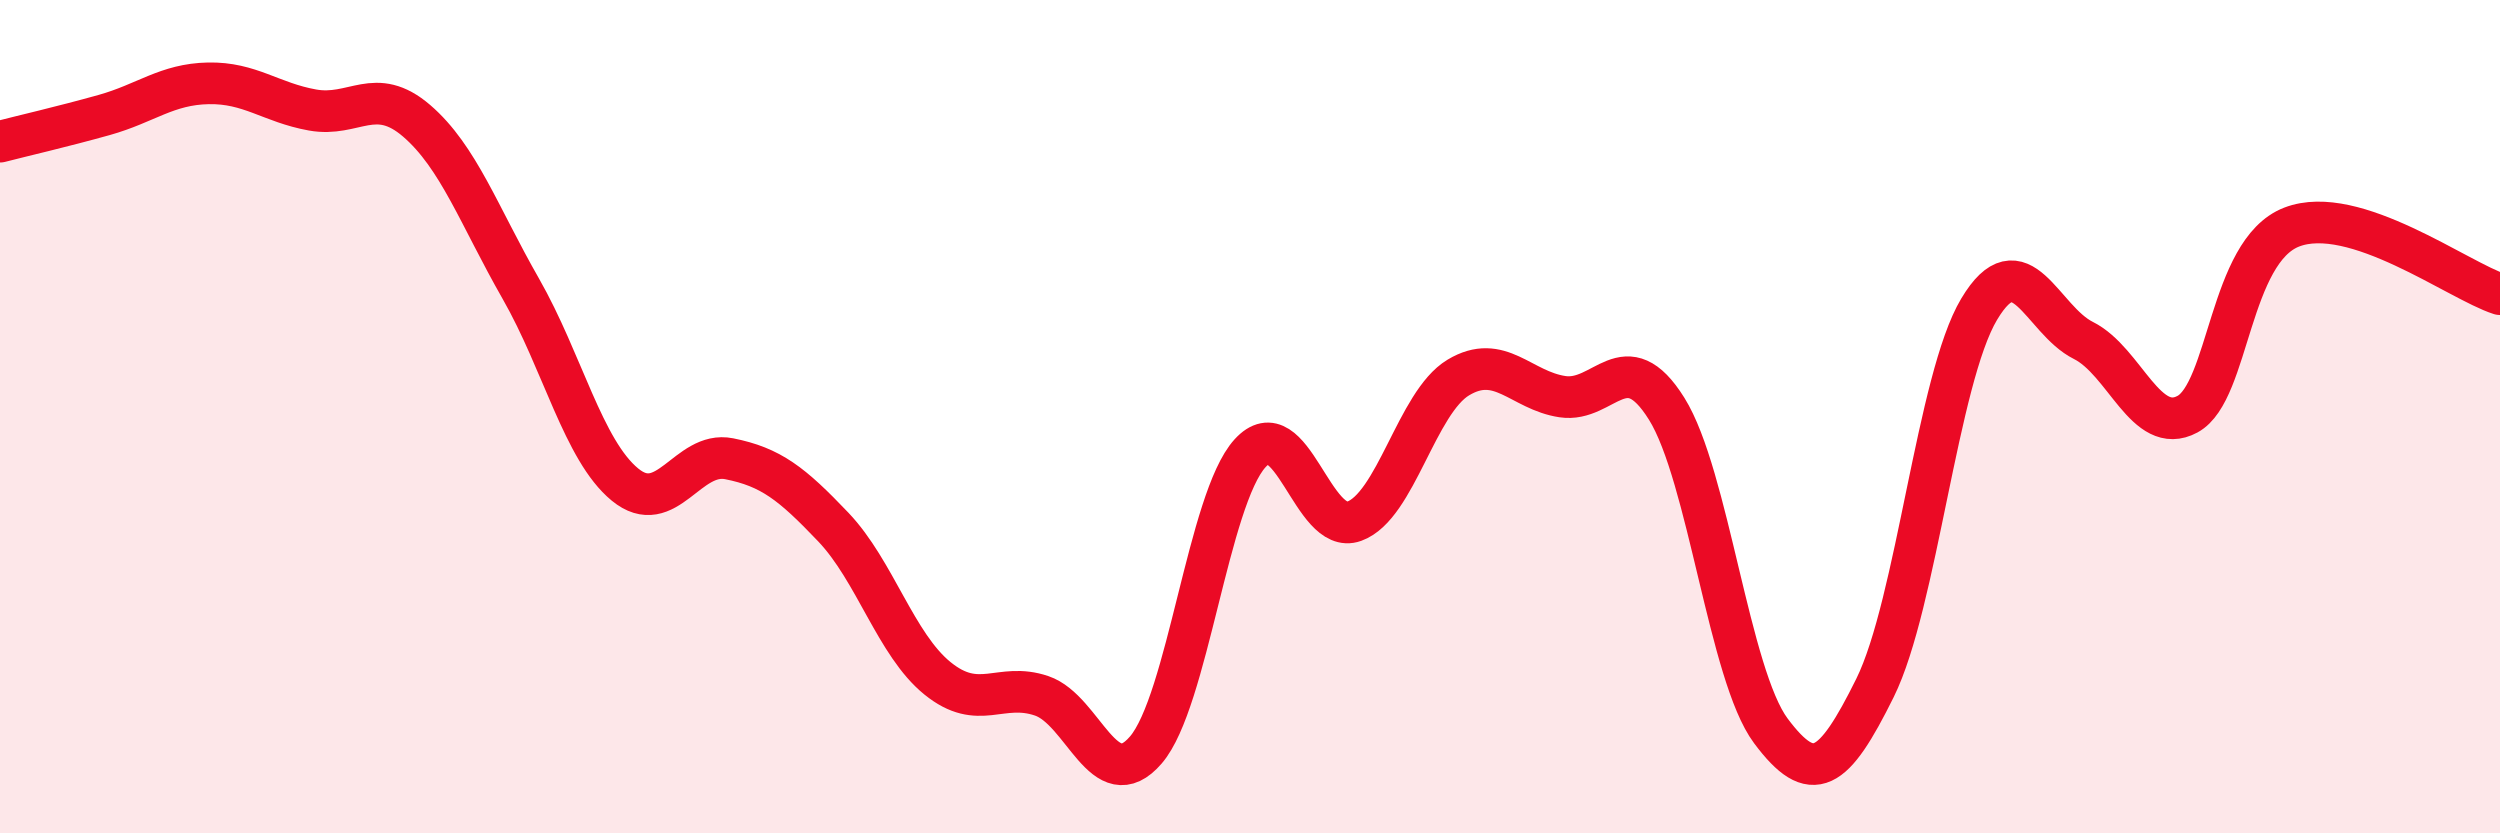 
    <svg width="60" height="20" viewBox="0 0 60 20" xmlns="http://www.w3.org/2000/svg">
      <path
        d="M 0,3.4 C 0.5,3.27 1.5,3.04 2.5,2.76 C 3.5,2.48 4,2.02 5,2 C 6,1.98 6.5,2.46 7.5,2.64 C 8.5,2.82 9,2.04 10,2.9 C 11,3.76 11.5,5.18 12.5,6.93 C 13.5,8.68 14,10.81 15,11.63 C 16,12.45 16.5,10.81 17.5,11.01 C 18.5,11.21 19,11.6 20,12.65 C 21,13.7 21.5,15.47 22.5,16.28 C 23.5,17.09 24,16.36 25,16.7 C 26,17.04 26.5,19.16 27.5,18 C 28.5,16.84 29,11.98 30,10.88 C 31,9.78 31.5,12.87 32.5,12.51 C 33.5,12.15 34,9.66 35,9.06 C 36,8.46 36.5,9.37 37.5,9.52 C 38.5,9.67 39,8.21 40,9.81 C 41,11.41 41.5,16.2 42.5,17.54 C 43.5,18.88 44,18.53 45,16.51 C 46,14.49 46.5,9.09 47.5,7.42 C 48.5,5.75 49,7.67 50,8.17 C 51,8.67 51.5,10.48 52.5,9.94 C 53.5,9.4 53.5,6.03 55,5.45 C 56.5,4.87 59,6.74 60,7.06L60 20L0 20Z"
        fill="#EB0A25"
        opacity="0.1"
        stroke-linecap="round"
        stroke-linejoin="round"
      />
      <path
        d="M 0,3.4 C 0.5,3.27 1.5,3.04 2.5,2.76 C 3.5,2.48 4,2.02 5,2 C 6,1.98 6.5,2.46 7.5,2.64 C 8.5,2.82 9,2.04 10,2.9 C 11,3.76 11.5,5.18 12.5,6.93 C 13.5,8.68 14,10.81 15,11.63 C 16,12.45 16.5,10.81 17.5,11.01 C 18.5,11.21 19,11.6 20,12.65 C 21,13.7 21.5,15.47 22.5,16.28 C 23.5,17.09 24,16.36 25,16.7 C 26,17.04 26.5,19.16 27.5,18 C 28.5,16.84 29,11.98 30,10.88 C 31,9.78 31.5,12.87 32.5,12.51 C 33.5,12.15 34,9.66 35,9.06 C 36,8.46 36.5,9.37 37.5,9.52 C 38.5,9.67 39,8.21 40,9.81 C 41,11.41 41.5,16.2 42.5,17.54 C 43.5,18.88 44,18.53 45,16.51 C 46,14.49 46.5,9.09 47.5,7.42 C 48.5,5.75 49,7.67 50,8.17 C 51,8.67 51.5,10.48 52.5,9.94 C 53.5,9.4 53.5,6.03 55,5.45 C 56.5,4.87 59,6.74 60,7.06"
        stroke="#EB0A25"
        stroke-width="1"
        fill="none"
        stroke-linecap="round"
        stroke-linejoin="round"
      />
    </svg>
  